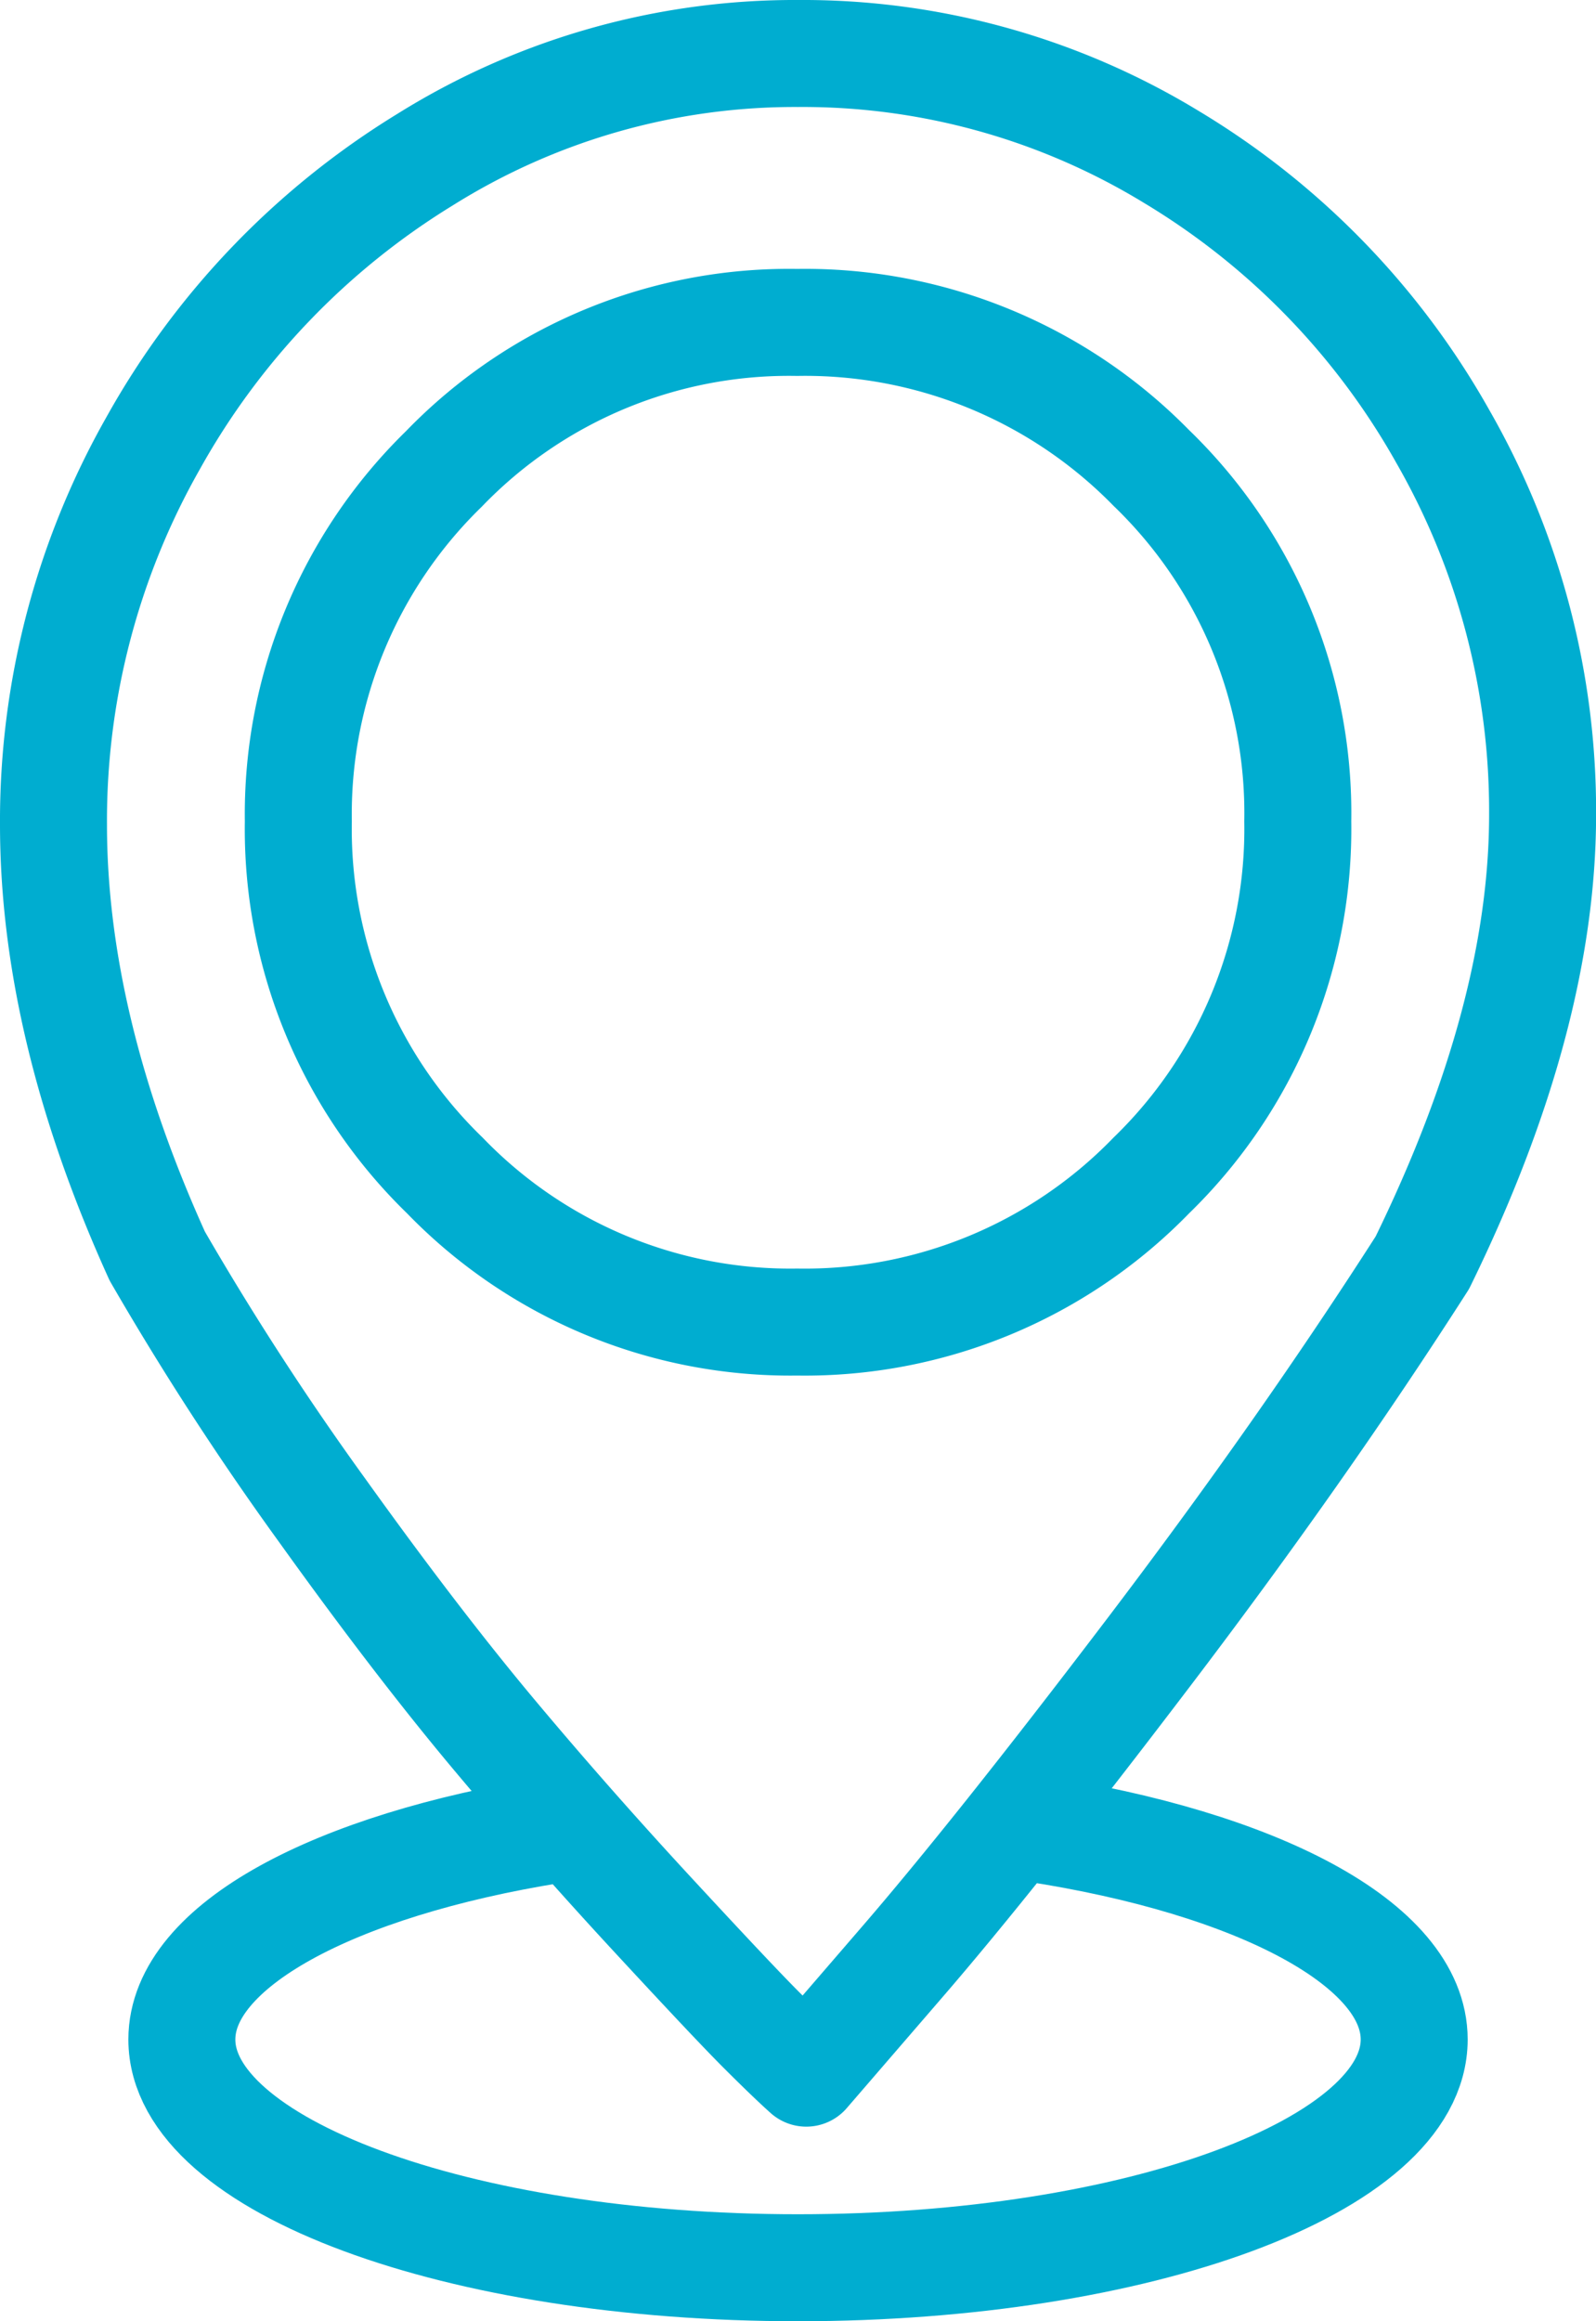 <svg xmlns="http://www.w3.org/2000/svg" width="74.596" height="108.474" viewBox="0 0 74.596 108.474">
  <g id="Group_2802" data-name="Group 2802" transform="translate(-443.202 -4395)">
    <path id="Path_2788" data-name="Path 2788" d="M48.278,85.442c10.459,1.6,17.82,5.413,17.82,9.865,0,5.891-12.894,10.667-28.8,10.667S8.5,101.2,8.5,95.307c0-4.383,7.135-8.148,17.337-9.789" transform="translate(443.202 4395)" fill="none" stroke="#00add0" stroke-linecap="round" stroke-linejoin="round" stroke-width="5"/>
    <path id="Path_2789" data-name="Path 2789" d="M37.3,2.5A33.125,33.125,0,0,1,54.775,7.35,35.518,35.518,0,0,1,67.438,20.4,35.193,35.193,0,0,1,72.1,38.068q0,9.468-5.62,20.939-5.62,8.777-12.818,18.246T42.069,91.8l-4.384,5.08c-.517-.462-1.208-1.128-2.081-2s-2.578-2.681-5.117-5.427-5.007-5.543-7.393-8.391-5.056-6.325-8-10.431A138.526,138.526,0,0,1,7.351,58.7Q2.5,48,2.5,38.529A35.752,35.752,0,0,1,7.159,20.707a36.154,36.154,0,0,1,12.7-13.242A32.588,32.588,0,0,1,37.3,2.5Z" transform="translate(443.202 4395)" fill="none" stroke="#00add0" stroke-linecap="round" stroke-linejoin="round" stroke-width="5"/>
    <path id="Path_2790" data-name="Path 2790" d="M37.256,61.781A22.564,22.564,0,0,0,53.81,54.932a22.557,22.557,0,0,0,6.847-16.556A22.412,22.412,0,0,0,53.81,21.867a22.642,22.642,0,0,0-16.554-6.8,22.409,22.409,0,0,0-16.512,6.849,22.524,22.524,0,0,0-6.8,16.463,22.545,22.545,0,0,0,6.851,16.556A22.443,22.443,0,0,0,37.256,61.781Z" transform="translate(443.202 4395)" fill="none" stroke="#00add0" stroke-linecap="round" stroke-linejoin="round" stroke-width="5"/>
  </g>
</svg>
